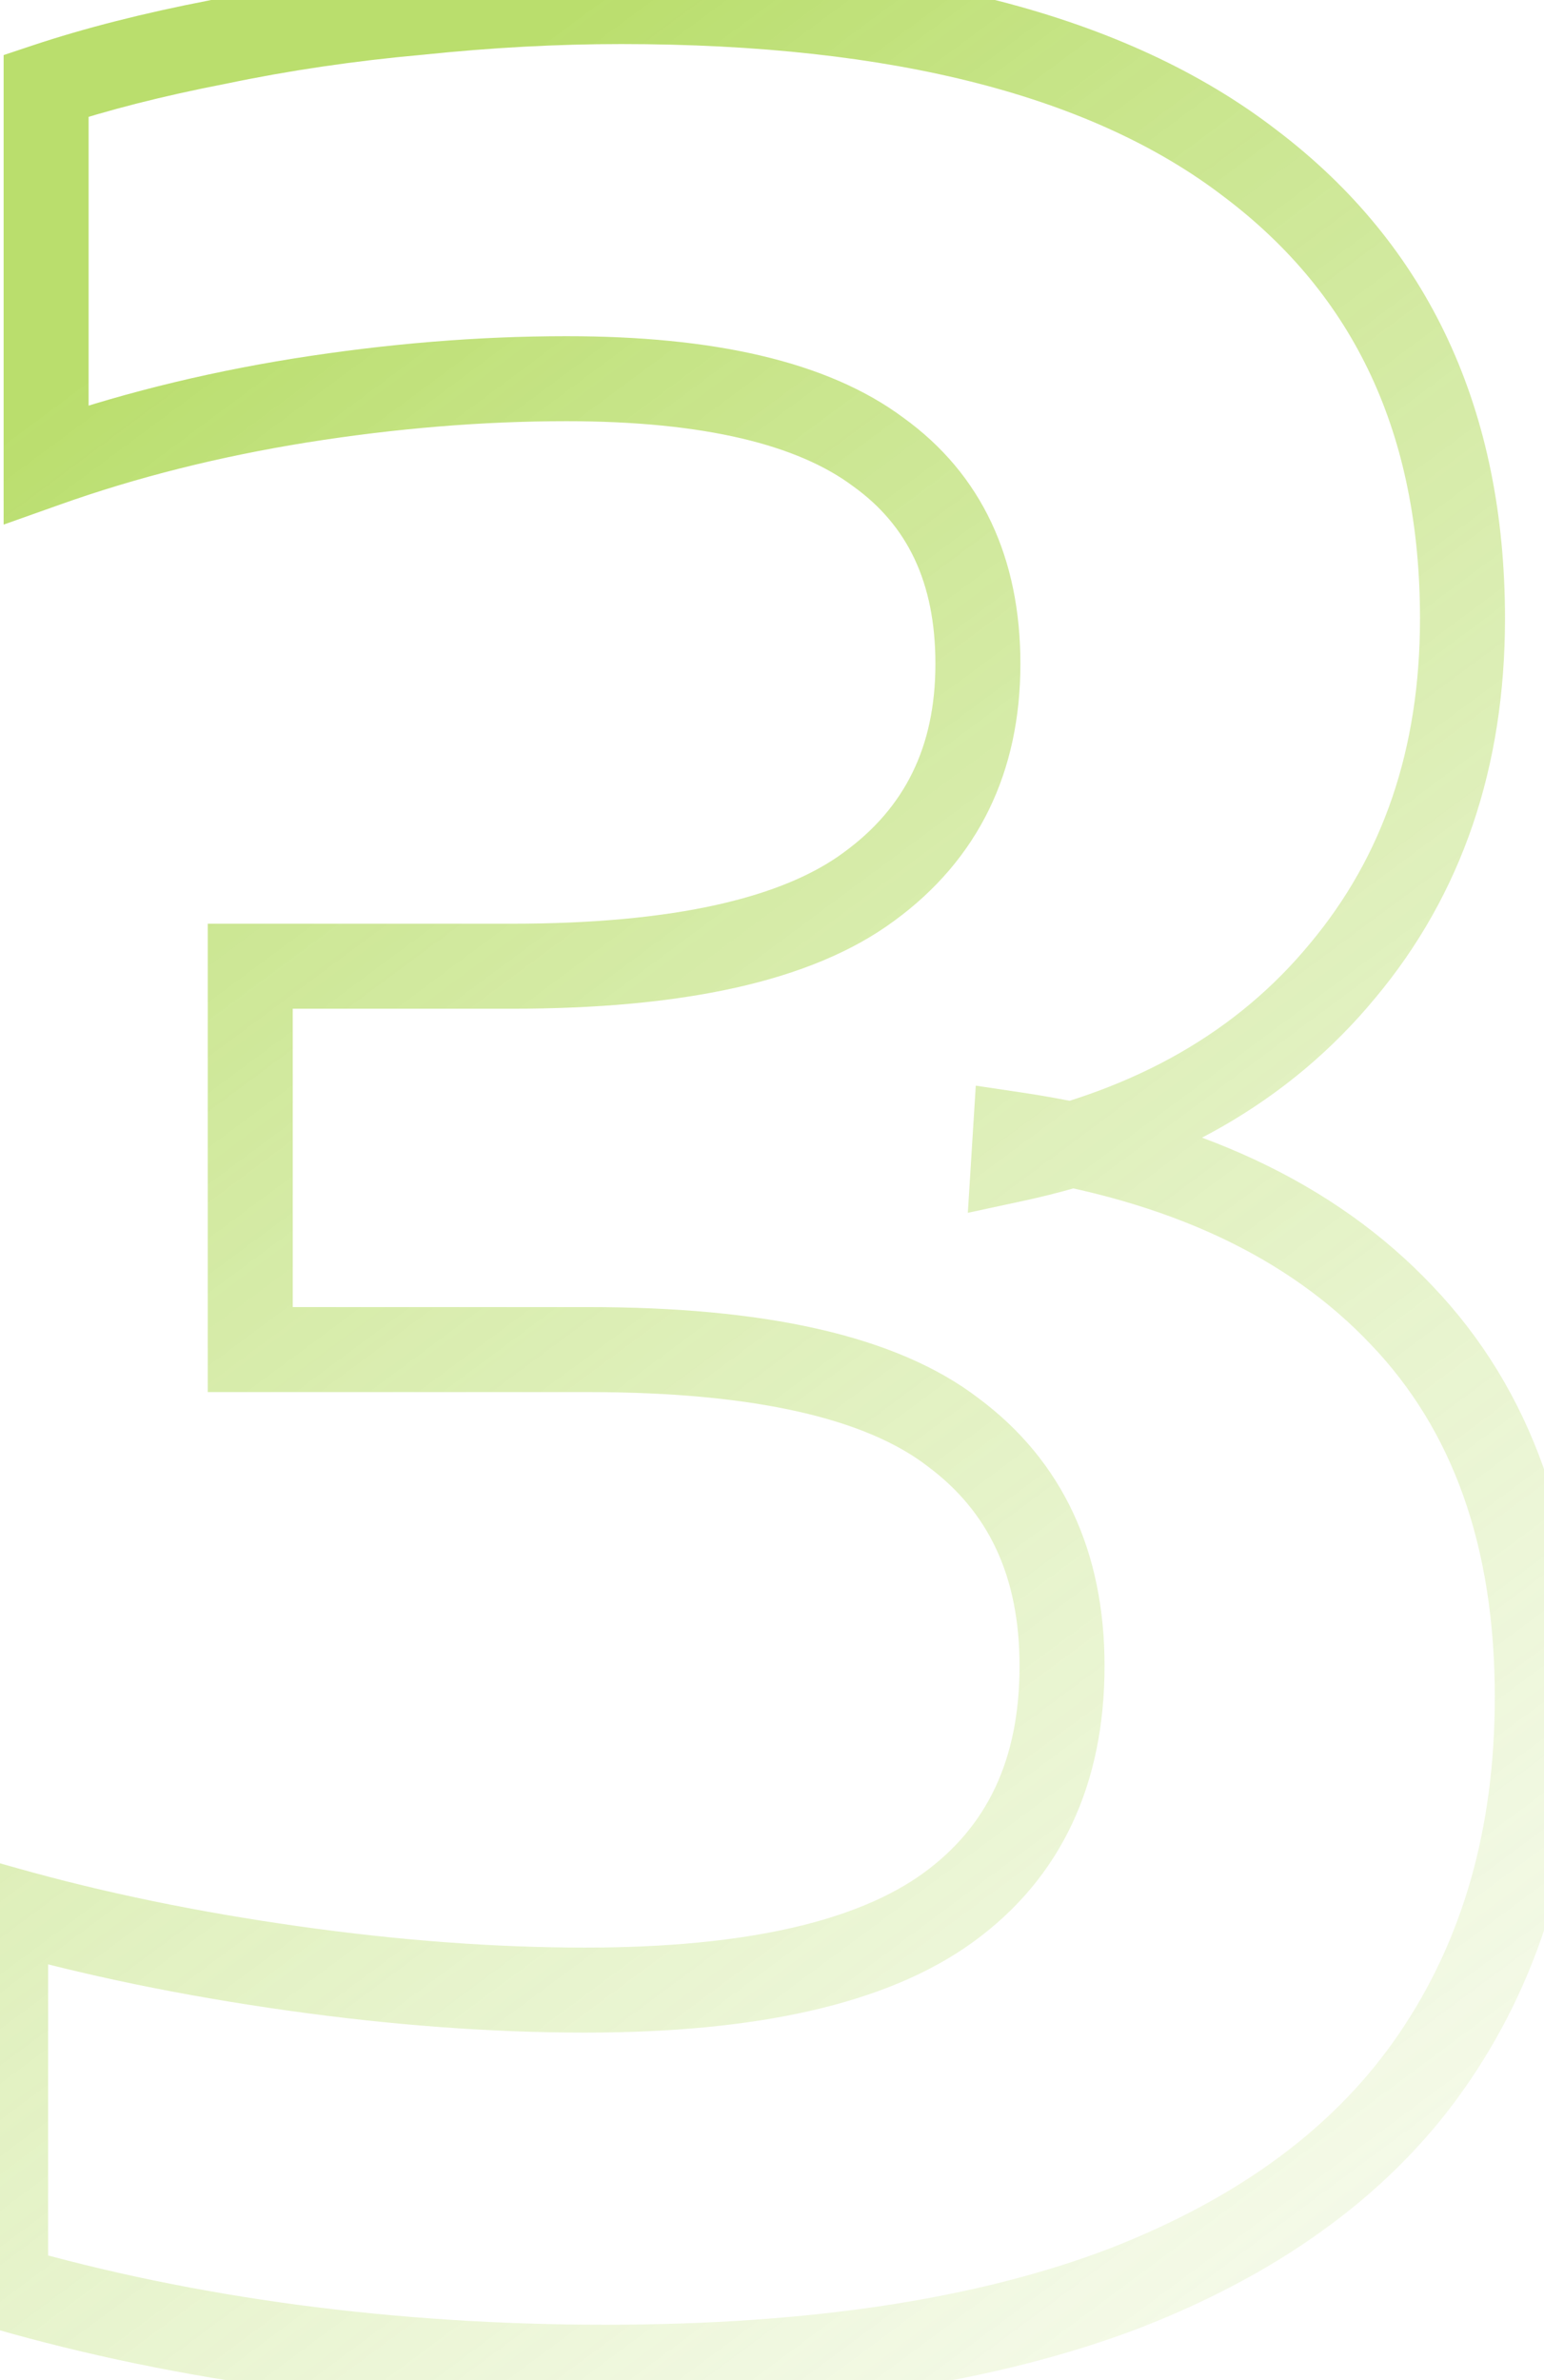 <svg xmlns="http://www.w3.org/2000/svg" width="109" height="168" viewBox="0 0 109 168" fill="none"><g opacity="0.6"><mask id="path-1-outside-1_621_6662" maskUnits="userSpaceOnUse" x="-3" y="-3" width="115" height="174" fill="black"><rect fill="white" x="-3" y="-3" width="115" height="174"></rect><path d="M42.746 167.09C35.193 167.09 27.823 166.613 20.636 165.66C13.523 164.707 6.776 163.313 0.396 161.48V134.75C6.629 136.51 13.376 137.903 20.636 138.93C27.896 139.957 34.789 140.47 41.316 140.47C53.049 140.47 61.593 138.527 66.946 134.64C72.299 130.753 74.976 125.07 74.976 117.59C74.976 110.403 72.409 104.903 67.276 101.09C62.216 97.203 53.636 95.26 41.536 95.26H17.666V68.2H36.146C47.879 68.2 56.276 66.33 61.336 62.59C66.469 58.85 69.036 53.607 69.036 46.86C69.036 40.26 66.689 35.273 61.996 31.9C57.376 28.453 50.043 26.73 39.996 26.73C33.909 26.73 27.639 27.243 21.186 28.27C14.806 29.297 8.829 30.8 3.256 32.78V6.05C6.776 4.877 10.809 3.85 15.356 2.97C19.903 2.017 24.633 1.32 29.546 0.88C34.459 0.367 39.226 0.11 43.846 0.11C63.573 0.11 78.386 3.923 88.286 11.55C98.259 19.103 103.246 29.81 103.246 43.67C103.246 53.497 100.423 61.783 94.776 68.53C89.203 75.277 81.466 79.713 71.566 81.84L71.676 80.08C83.483 81.84 92.576 86.093 98.956 92.84C105.336 99.513 108.526 108.497 108.526 119.79C108.526 129.617 106.106 138.087 101.266 145.2C96.499 152.24 89.239 157.667 79.486 161.48C69.733 165.22 57.486 167.09 42.746 167.09Z"></path></mask><path d="M20.636 165.66L20.238 168.633L20.241 168.634L20.636 165.66ZM0.396 161.48H-2.604V163.739L-0.433 164.363L0.396 161.48ZM0.396 134.75L1.211 131.863L-2.604 130.786V134.75H0.396ZM20.636 138.93L21.056 135.96L21.056 135.96L20.636 138.93ZM66.946 134.64L65.183 132.212L65.183 132.212L66.946 134.64ZM67.276 101.09L65.449 103.469L65.468 103.484L65.487 103.498L67.276 101.09ZM17.666 95.26H14.666V98.26H17.666V95.26ZM17.666 68.2V65.2H14.666V68.2H17.666ZM61.336 62.59L59.569 60.165L59.561 60.171L59.553 60.178L61.336 62.59ZM61.996 31.9L60.202 34.305L60.224 34.321L60.245 34.336L61.996 31.9ZM21.186 28.27L20.715 25.307L20.709 25.308L21.186 28.27ZM3.256 32.78H0.256V37.029L4.26 35.607L3.256 32.78ZM3.256 6.05L2.307 3.204L0.256 3.888V6.05H3.256ZM15.356 2.97L15.926 5.915L15.949 5.911L15.972 5.906L15.356 2.97ZM29.546 0.88L29.814 3.868L29.836 3.866L29.858 3.864L29.546 0.88ZM88.286 11.55L86.455 13.927L86.465 13.934L86.475 13.941L88.286 11.55ZM94.776 68.53L92.475 66.605L92.469 66.612L92.463 66.619L94.776 68.53ZM71.566 81.84L68.572 81.653L68.325 85.605L72.196 84.773L71.566 81.84ZM71.676 80.08L72.118 77.113L68.886 76.631L68.682 79.893L71.676 80.08ZM98.956 92.84L96.776 94.901L96.782 94.907L96.788 94.913L98.956 92.84ZM101.266 145.2L98.786 143.512L98.782 143.518L101.266 145.2ZM79.486 161.48L80.56 164.281L80.569 164.278L80.578 164.274L79.486 161.48ZM42.746 164.09C35.319 164.09 28.081 163.621 21.03 162.686L20.241 168.634C27.564 169.605 35.066 170.09 42.746 170.09V164.09ZM21.035 162.687C14.055 161.751 7.453 160.386 1.225 158.597L-0.433 164.363C6.099 166.24 12.99 167.662 20.238 168.633L21.035 162.687ZM3.396 161.48V134.75H-2.604V161.48H3.396ZM-0.419 137.637C5.959 139.438 12.84 140.857 20.216 141.9L21.056 135.96C13.912 134.949 7.299 133.582 1.211 131.863L-0.419 137.637ZM20.216 141.9C27.598 142.944 34.633 143.47 41.316 143.47V137.47C34.946 137.47 28.194 136.969 21.056 135.96L20.216 141.9ZM41.316 143.47C53.25 143.47 62.579 141.518 68.709 137.068L65.183 132.212C60.607 135.535 52.848 137.47 41.316 137.47V143.47ZM68.709 137.068C74.949 132.537 77.976 125.886 77.976 117.59H71.976C71.976 124.254 69.649 128.97 65.183 132.212L68.709 137.068ZM77.976 117.59C77.976 109.589 75.062 103.137 69.065 98.682L65.487 103.498C69.756 106.67 71.976 111.217 71.976 117.59H77.976ZM69.103 98.711C63.223 94.194 53.787 92.26 41.536 92.26V98.26C53.485 98.26 61.209 100.213 65.449 103.469L69.103 98.711ZM41.536 92.26H17.666V98.26H41.536V92.26ZM20.666 95.26V68.2H14.666V95.26H20.666ZM17.666 71.2H36.146V65.2H17.666V71.2ZM36.146 71.2C48.042 71.2 57.258 69.335 63.119 65.002L59.553 60.178C55.294 63.325 47.717 65.2 36.146 65.2V71.2ZM63.103 65.015C69.066 60.67 72.036 54.496 72.036 46.86H66.036C66.036 52.718 63.873 57.03 59.569 60.165L63.103 65.015ZM72.036 46.86C72.036 39.452 69.344 33.487 63.747 29.464L60.245 34.336C64.034 37.06 66.036 41.068 66.036 46.86H72.036ZM63.79 29.495C58.39 25.467 50.261 23.73 39.996 23.73V29.73C49.825 29.73 56.362 31.44 60.202 34.305L63.79 29.495ZM39.996 23.73C33.74 23.73 27.313 24.258 20.715 25.307L21.657 31.233C27.966 30.229 34.078 29.73 39.996 29.73V23.73ZM20.709 25.308C14.166 26.361 8.011 27.907 2.252 29.953L4.26 35.607C9.647 33.693 15.446 32.232 21.663 31.232L20.709 25.308ZM6.256 32.78V6.05H0.256V32.78H6.256ZM4.205 8.896C7.575 7.773 11.478 6.776 15.926 5.915L14.786 0.025C10.141 0.924 5.977 1.981 2.307 3.204L4.205 8.896ZM15.972 5.906C20.397 4.978 25.01 4.298 29.814 3.868L29.278 -2.108C24.255 -1.658 19.409 -0.945 14.74 0.034L15.972 5.906ZM29.858 3.864C34.675 3.361 39.337 3.11 43.846 3.11V-2.89C39.115 -2.89 34.244 -2.627 29.234 -2.104L29.858 3.864ZM43.846 3.11C63.268 3.11 77.306 6.879 86.455 13.927L90.117 9.173C79.466 0.968 63.877 -2.89 43.846 -2.89V3.11ZM86.475 13.941C95.611 20.861 100.246 30.633 100.246 43.67H106.246C106.246 28.987 100.908 17.346 90.097 9.158L86.475 13.941ZM100.246 43.67C100.246 52.88 97.617 60.461 92.475 66.605L97.077 70.456C103.228 63.105 106.246 54.113 106.246 43.67H100.246ZM92.463 66.619C87.385 72.766 80.284 76.899 70.936 78.907L72.196 84.773C82.647 82.528 91.02 77.787 97.089 70.441L92.463 66.619ZM74.56 82.027L74.67 80.267L68.682 79.893L68.572 81.653L74.56 82.027ZM71.234 83.047C82.568 84.737 90.975 88.767 96.776 94.901L101.136 90.779C94.177 83.42 84.397 78.943 72.118 77.113L71.234 83.047ZM96.788 94.913C102.52 100.909 105.526 109.087 105.526 119.79H111.526C111.526 107.906 108.152 98.118 101.124 90.767L96.788 94.913ZM105.526 119.79C105.526 129.103 103.241 136.965 98.786 143.512L103.746 146.888C108.971 139.208 111.526 130.13 111.526 119.79H105.526ZM98.782 143.518C94.428 149.949 87.714 155.042 78.394 158.686L80.578 164.274C90.765 160.291 98.571 154.531 103.75 146.882L98.782 143.518ZM78.412 158.679C69.111 162.245 57.258 164.09 42.746 164.09V170.09C57.714 170.09 70.354 168.195 80.56 164.281L78.412 158.679Z" fill="url(#paint0_linear_621_6662)" mask="url(#path-1-outside-1_621_6662)"></path></g><defs><linearGradient id="paint0_linear_621_6662" x1="15.5" y1="19.5" x2="172" y2="230.5" gradientUnits="userSpaceOnUse"><stop stop-color="#8CC80C"></stop><stop offset="1" stop-color="white" stop-opacity="0"></stop><stop offset="1" stop-color="#8CC80C"></stop></linearGradient></defs></svg>